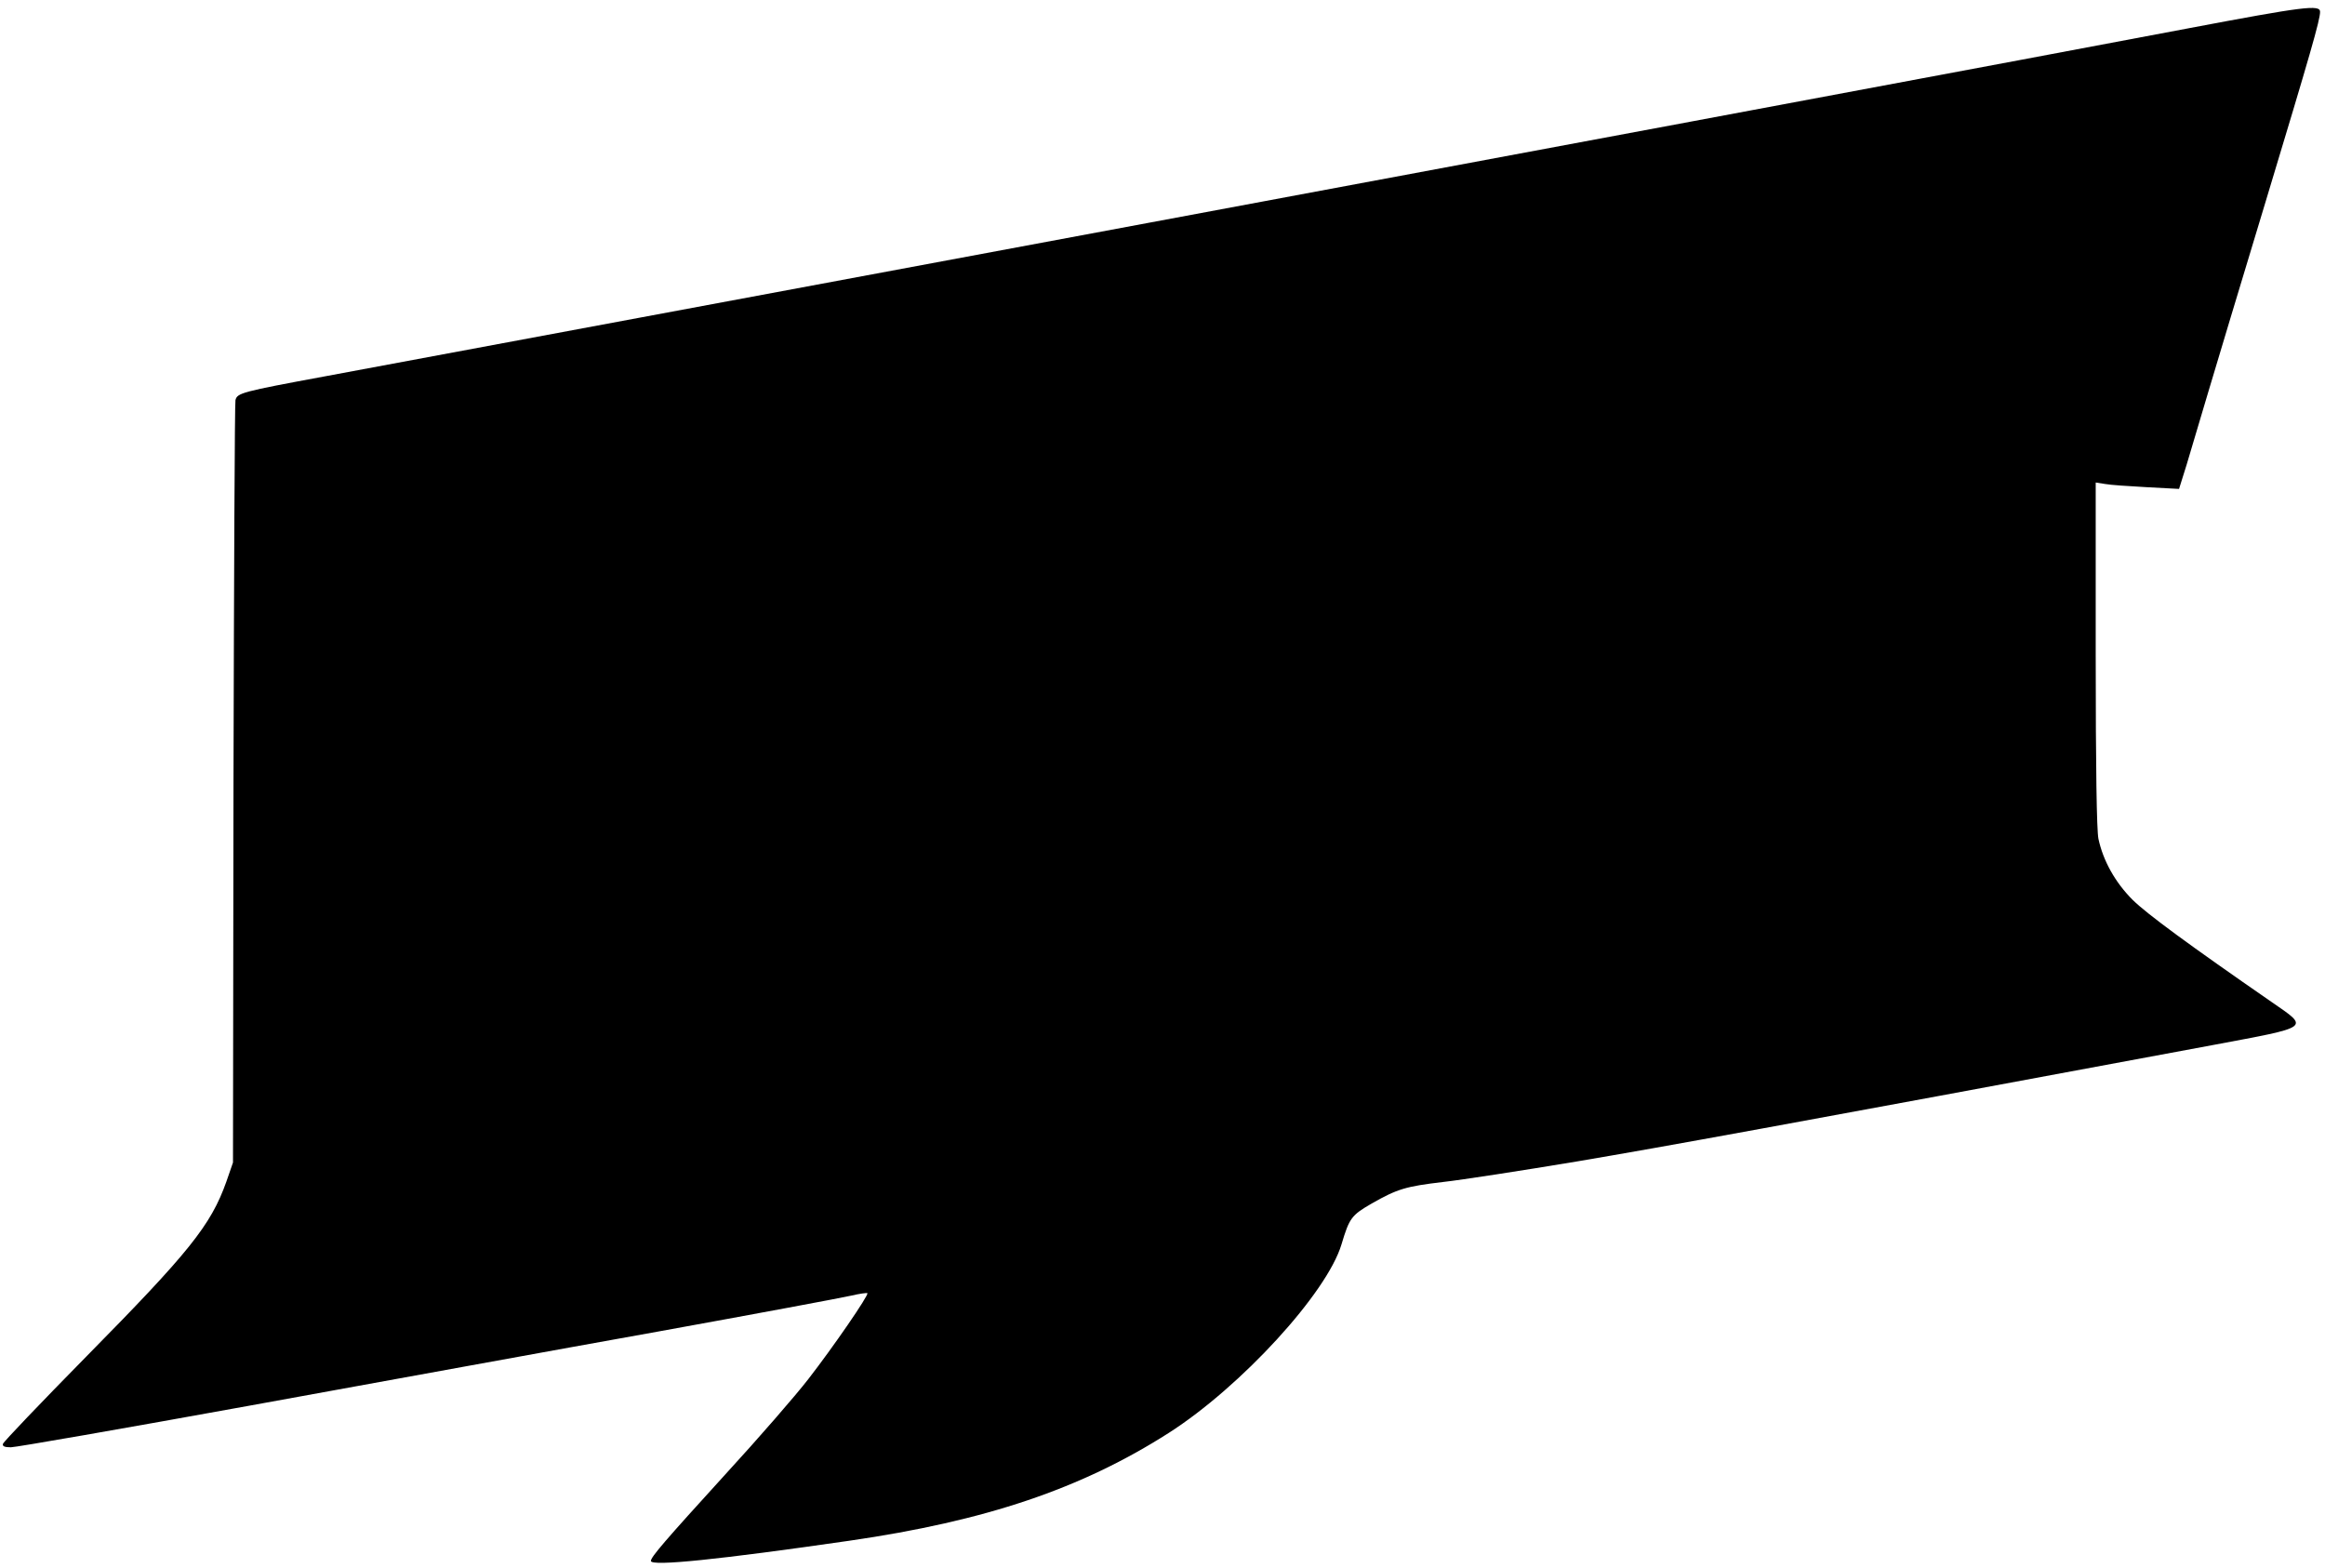 <?xml version="1.0" encoding="UTF-8" standalone="yes"?>
<svg version="1.0" xmlns="http://www.w3.org/2000/svg" width="943" height="636" viewBox="0 0 943 636" preserveAspectRatio="xMidYMid meet">
  <g transform="translate(0,636) scale(0.1,-0.1)" fill="#000000" stroke="none">
    <path d="M8875 6245 c-601 -114 -2220 -417 -7555 -1411 -341 -63 -358 -68
-365 -97 -3 -12 -6 -713 -8 -1557 l-2 -1535 -27 -78 c-63 -177 -151 -286 -569
-710 -184 -187 -335 -345 -337 -353 -3 -10 7 -14 32 -14 20 0 456 76 969 169
512 93 1257 229 1654 300 398 72 751 138 785 146 34 8 64 12 66 10 7 -7 -139
-219 -240 -349 -51 -66 -203 -241 -338 -388 -244 -268 -300 -333 -300 -349 0
-23 279 6 805 82 553 80 941 211 1295 437 294 188 642 568 701 765 32 107 40
118 123 166 104 59 137 69 289 87 73 8 319 46 547 84 360 61 795 140 2573 471
405 76 395 68 239 176 -334 231 -504 356 -562 413 -71 71 -120 159 -139 248
-7 36 -11 281 -11 749 l0 696 38 -6 c20 -4 96 -9 169 -13 l131 -7 31 99 c16
54 55 185 86 289 31 105 137 456 235 780 181 599 220 734 220 767 0 30 -64 22
-535 -67z"/>
  </g>
</svg>